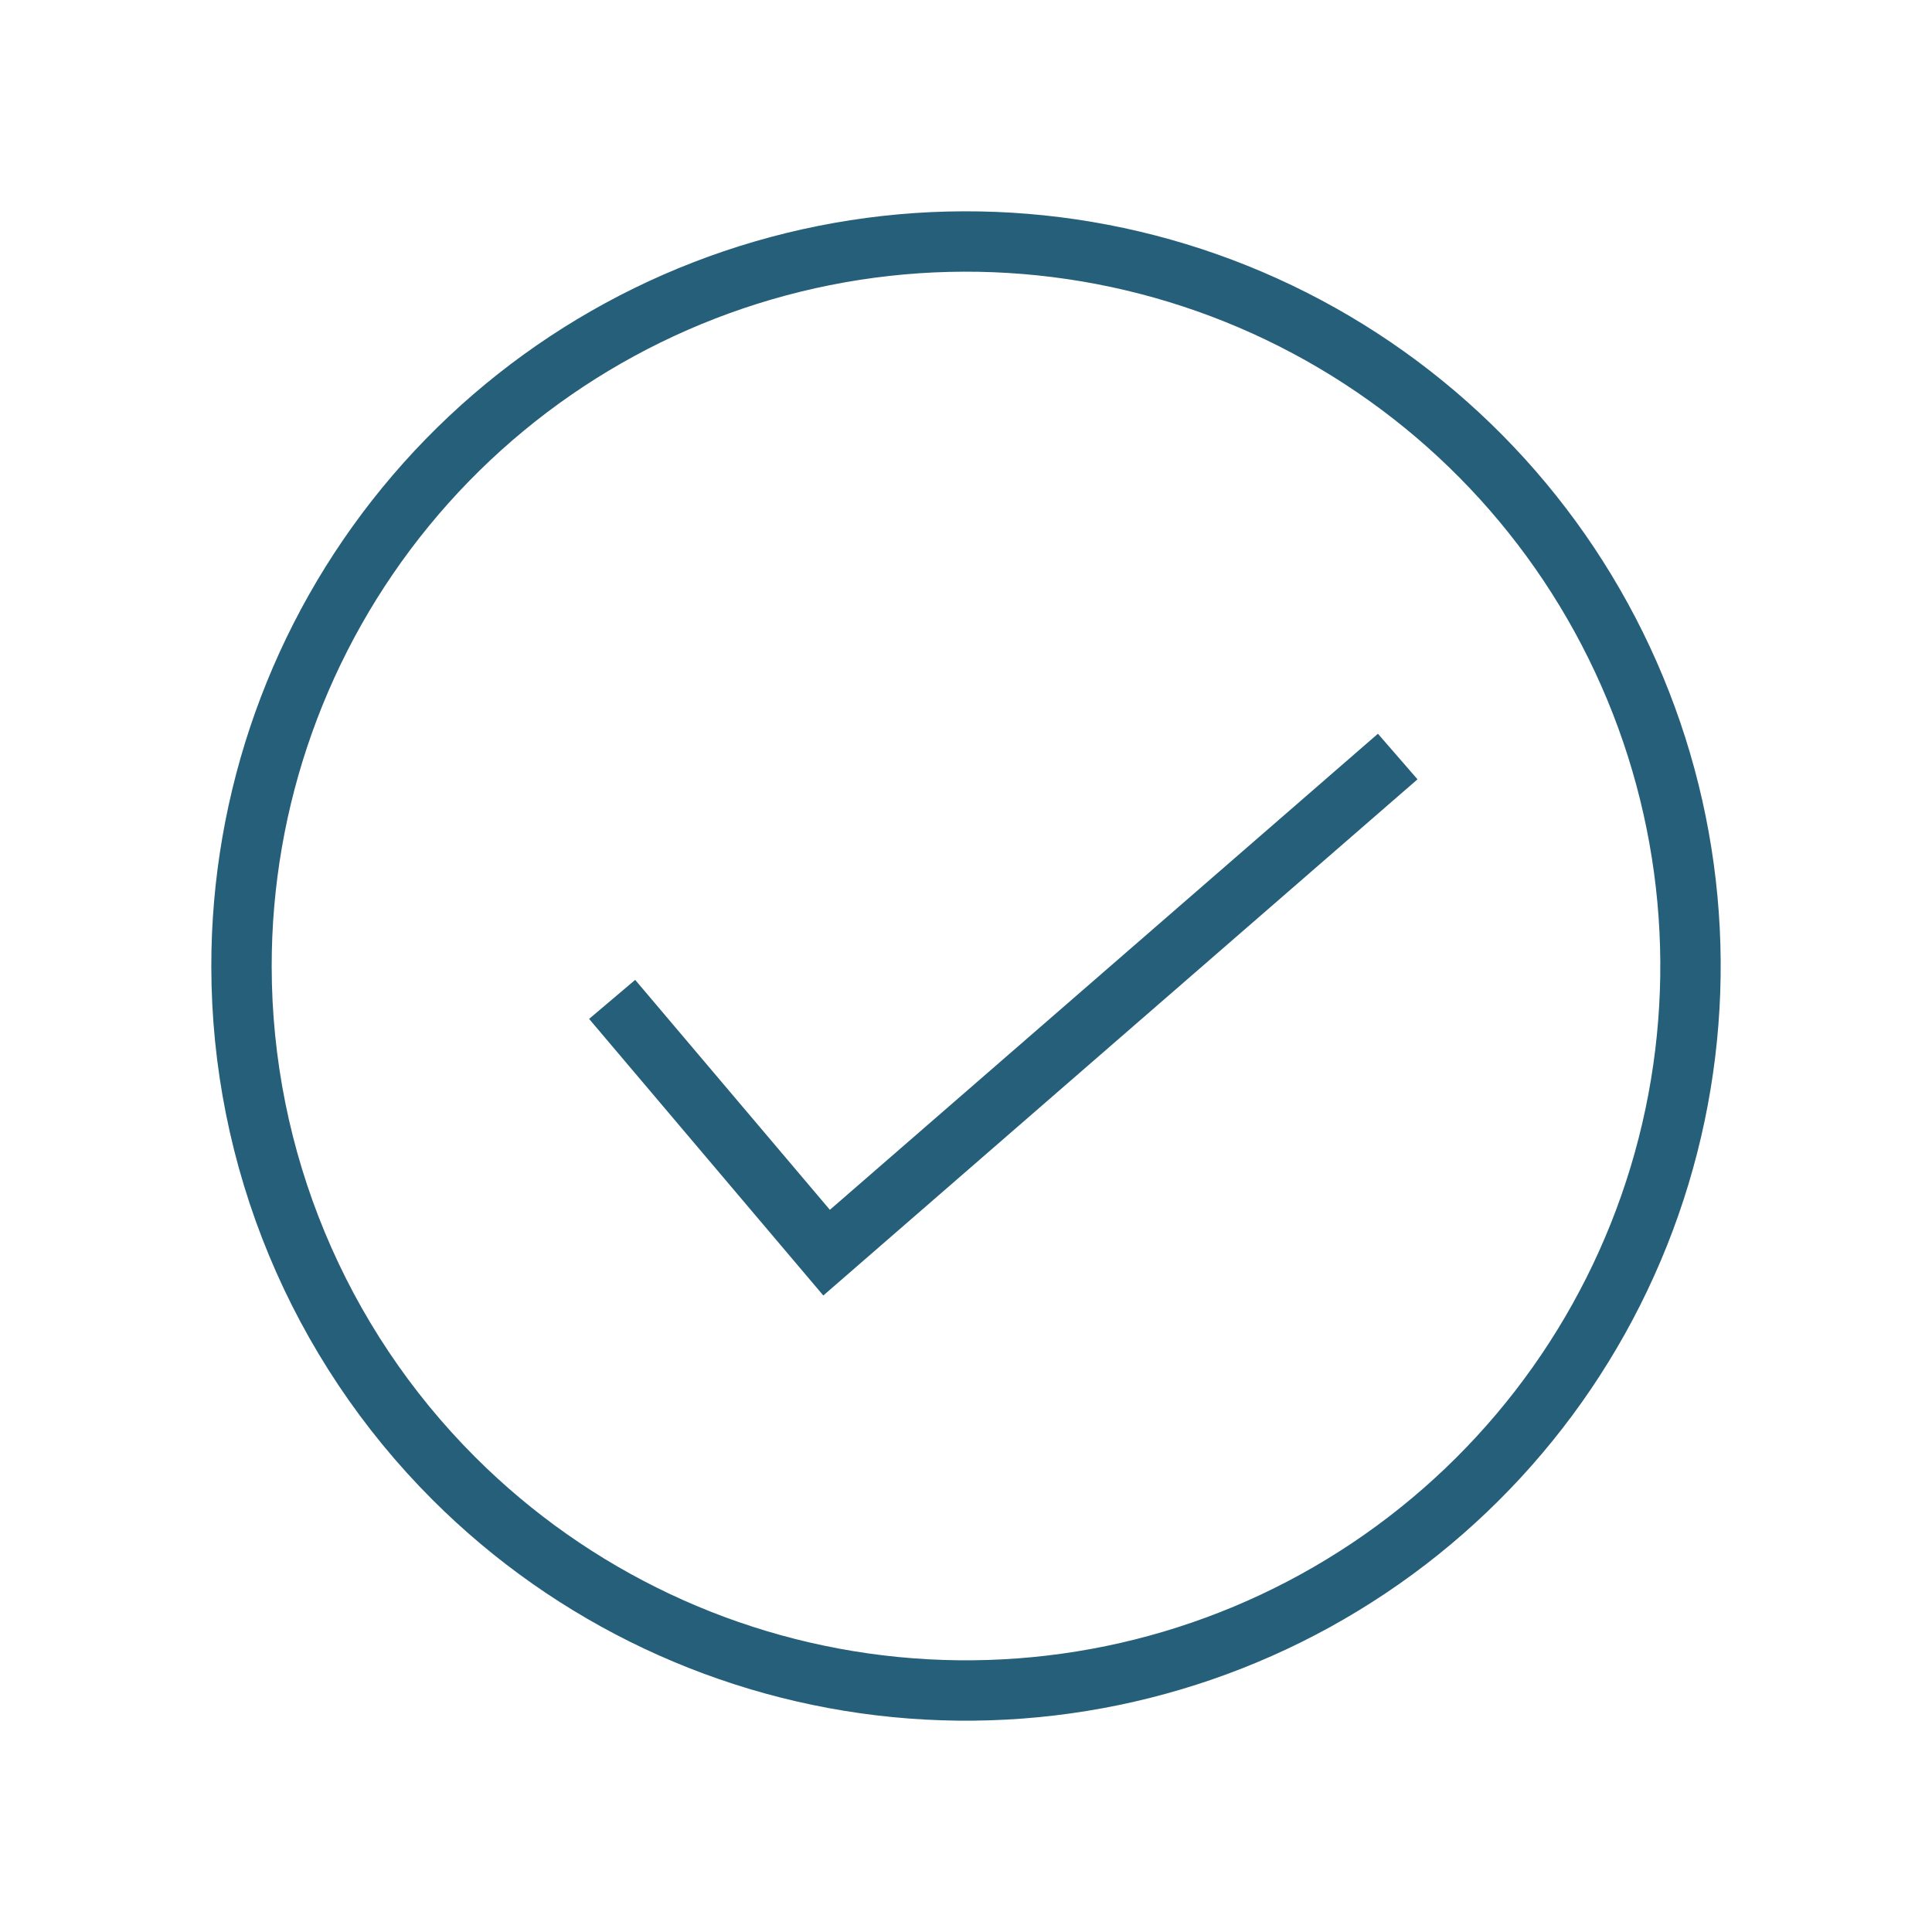 <svg width="64" height="64" viewBox="0 0 64 64" fill="none" xmlns="http://www.w3.org/2000/svg">
<path d="M8 32.021C7.995 26.468 9.916 21.086 13.435 16.79C16.954 12.495 21.854 9.553 27.299 8.465C32.744 7.377 38.398 8.211 43.297 10.825C48.196 13.439 52.038 17.671 54.166 22.799C56.295 27.928 56.58 33.636 54.972 38.95C53.364 44.265 49.962 48.858 45.347 51.946C40.733 55.035 35.19 56.427 29.663 55.886C24.137 55.346 18.969 52.905 15.04 48.981C10.538 44.485 8.006 38.384 8 32.021Z" stroke="#265F7A" stroke-width="2" stroke-miterlimit="10"/>
<path d="M20.278 33.106L27.382 41.496L46.301 25.061" stroke="#265F7A" stroke-width="2" stroke-miterlimit="10"/>
</svg>
